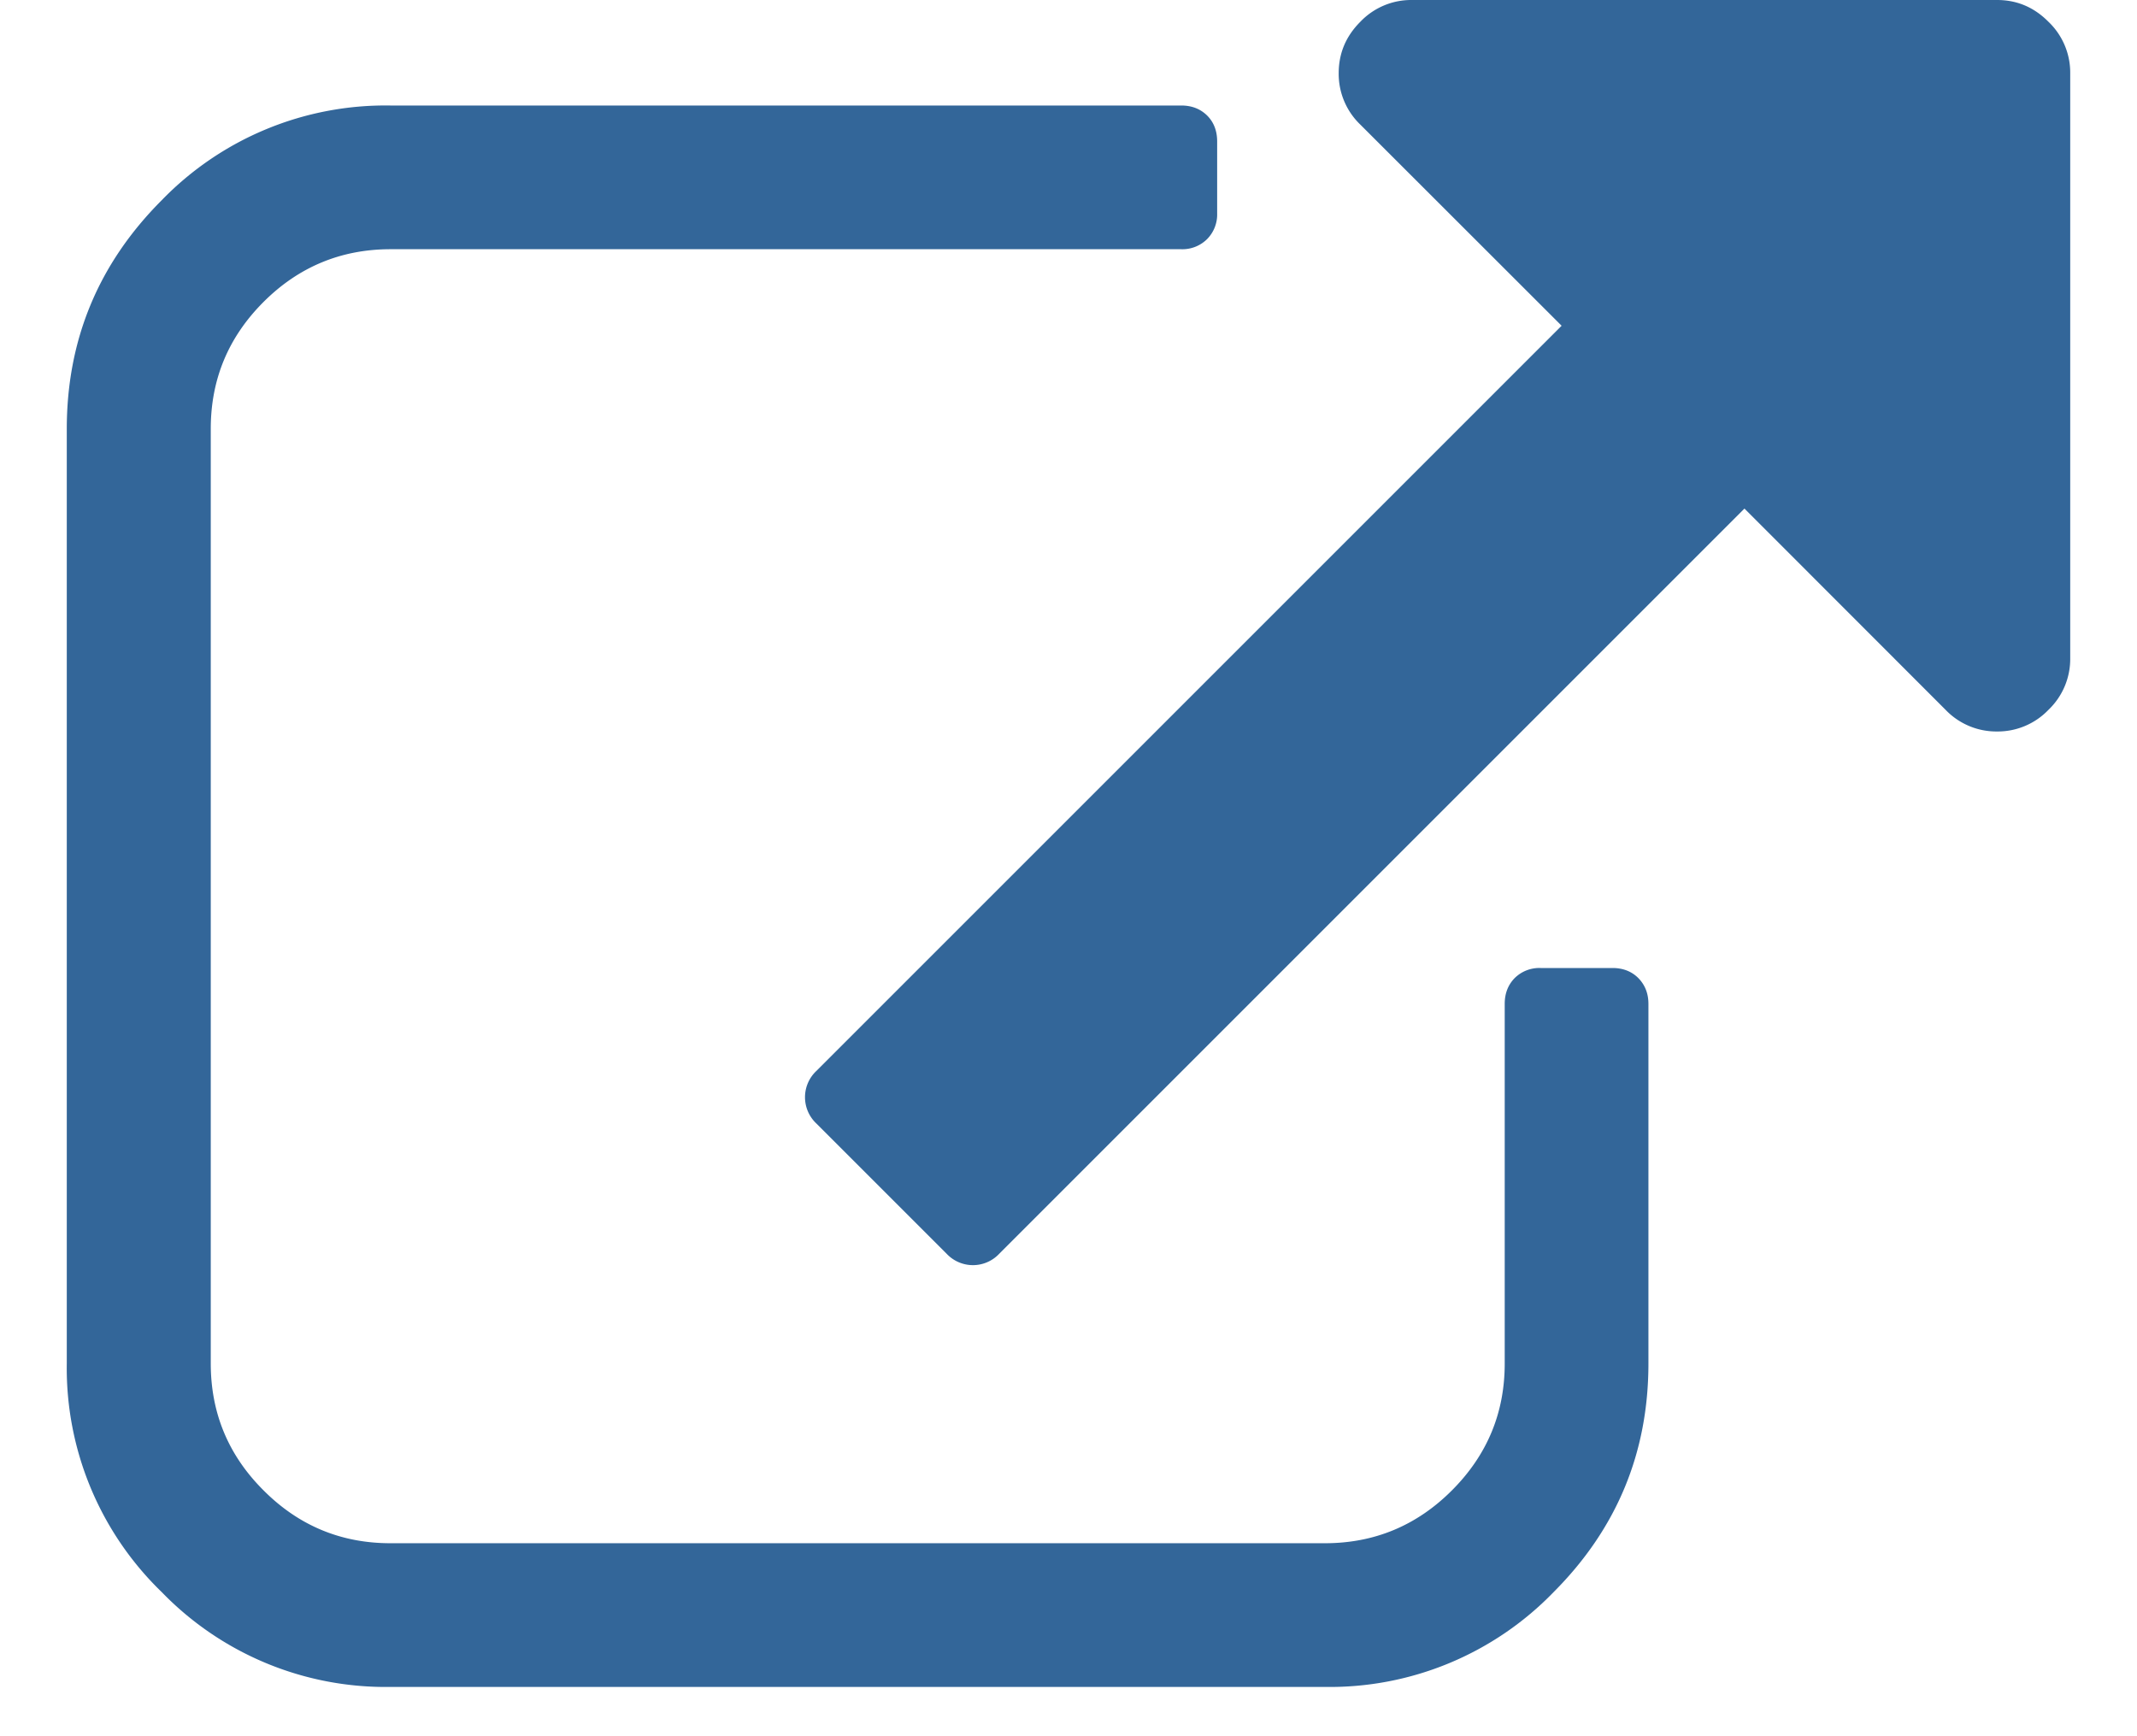 <svg width="16" height="13" xmlns="http://www.w3.org/2000/svg">
    <path d="M12.342 7.518v2.691c0 .668-.237 1.238-.71 1.712a2.333 2.333 0 0 1-1.712.71H2.922a2.333 2.333 0 0 1-1.711-.71A2.333 2.333 0 0 1 .5 10.209V3.212c0-.668.237-1.238.71-1.712A2.333 2.333 0 0 1 2.923.79h5.921c.079 0 .143.025.194.075.05.05.075.115.075.194v.538a.262.262 0 0 1-.075.193.262.262 0 0 1-.194.076h-5.92c-.37 0-.688.132-.951.395-.264.264-.395.58-.395.95v6.998c0 .37.131.687.395.95.263.264.58.396.95.396H9.92c.37 0 .687-.132.95-.395.264-.264.396-.58.396-.95V7.517c0-.079.025-.143.075-.194a.262.262 0 0 1 .194-.075h.538c.078 0 .143.025.193.075.05.051.076.115.076.194zM15.5.548v4.381a.526.526 0 0 1-.163.386.526.526 0 0 1-.385.162.526.526 0 0 1-.385-.162l-1.506-1.507-5.58 5.58a.27.27 0 0 1-.393 0l-.976-.976a.27.27 0 0 1 0-.393l5.58-5.58L10.185.933a.526.526 0 0 1-.162-.385c0-.149.054-.277.162-.385A.526.526 0 0 1 10.571 0h4.381c.149 0 .277.054.385.163a.526.526 0 0 1 .163.385z" fill="#369" fill-rule="nonzero"/>
</svg>
